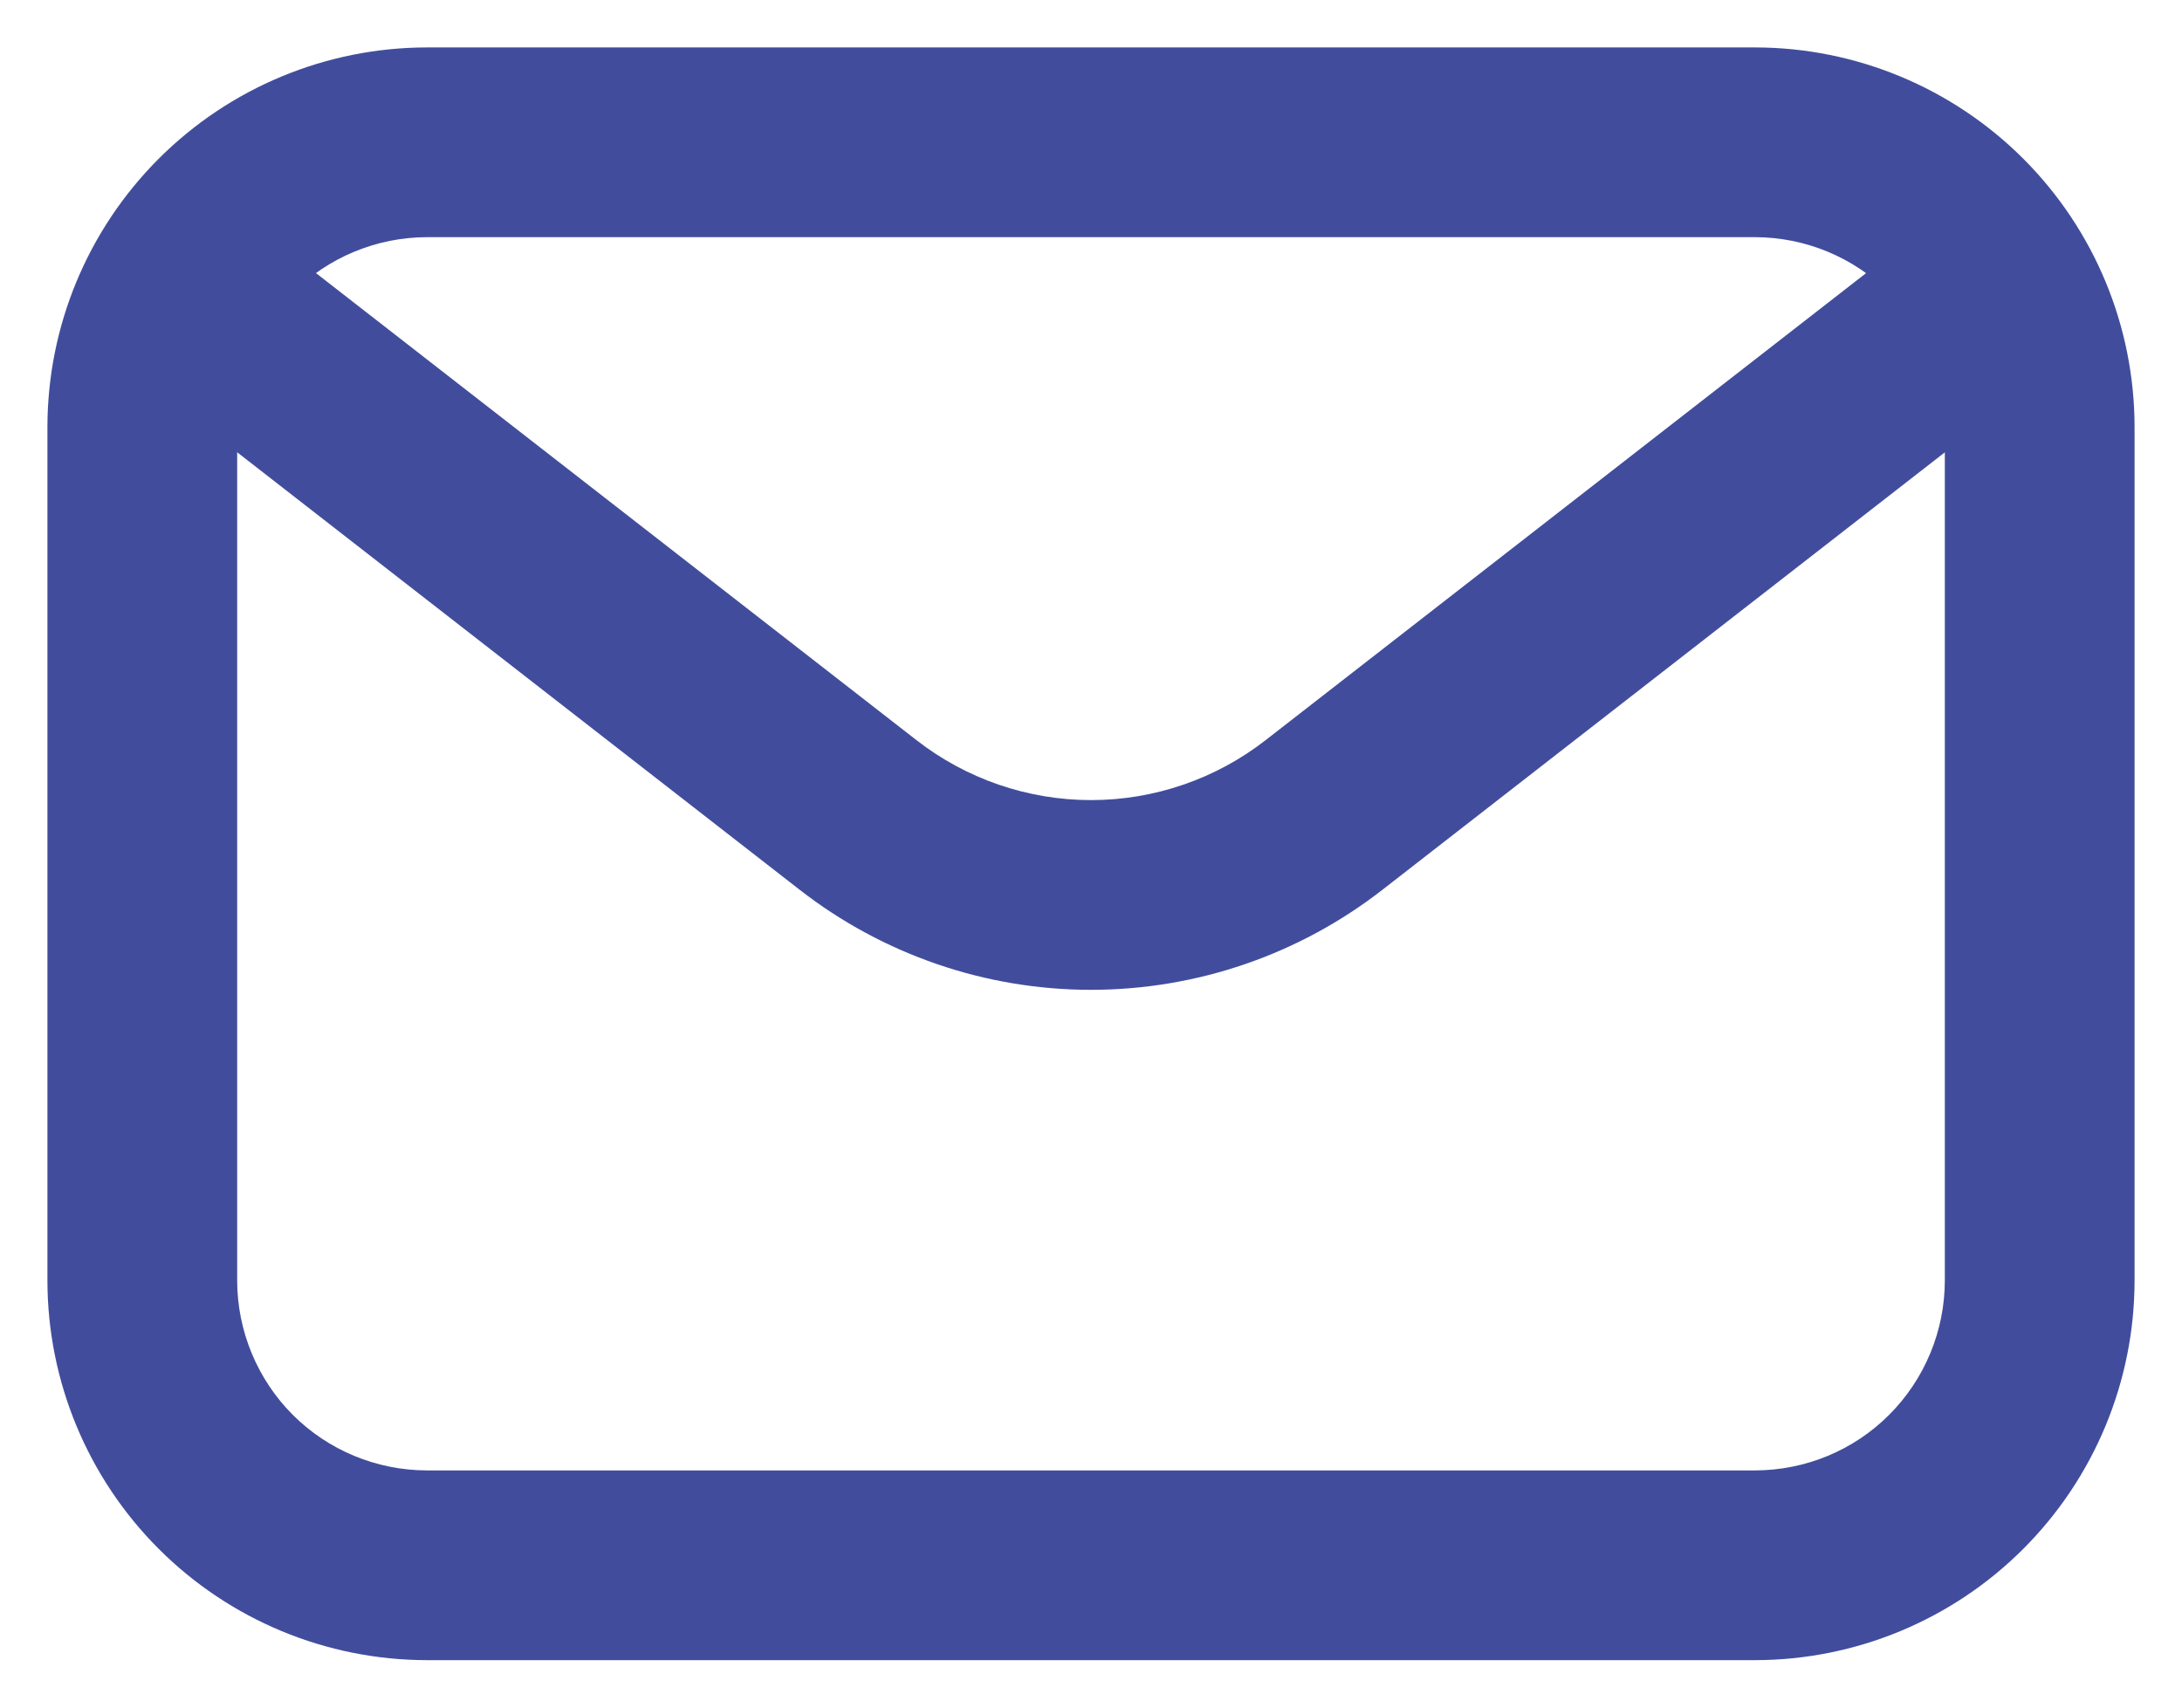 <svg width="23" height="18" viewBox="0 0 23 18" fill="none" xmlns="http://www.w3.org/2000/svg">
<g id="Layer 2">
<path id="Vector" d="M18.5 17.5H4.5C3.439 17.499 2.423 17.077 1.673 16.327C0.923 15.577 0.501 14.56 0.5 13.5V4.5C0.501 3.439 0.923 2.423 1.673 1.673C2.423 0.923 3.439 0.501 4.5 0.5H18.5C19.561 0.501 20.577 0.923 21.327 1.673C22.077 2.423 22.499 3.439 22.5 4.5V13.5C22.499 14.56 22.077 15.577 21.327 16.327C20.577 17.077 19.561 17.499 18.5 17.5ZM4.5 2.5C3.97 2.501 3.461 2.712 3.086 3.086C2.712 3.461 2.501 3.97 2.5 4.5V13.5C2.501 14.03 2.712 14.539 3.086 14.914C3.461 15.289 3.97 15.499 4.5 15.5H18.5C19.03 15.499 19.539 15.289 19.913 14.914C20.288 14.539 20.499 14.03 20.5 13.5V4.5C20.499 3.97 20.288 3.461 19.913 3.086C19.539 2.712 19.03 2.501 18.5 2.5H4.5Z" fill="#414D9C"/>
<path id="Vector_2" d="M11.5 10.434C10.388 10.434 9.308 10.063 8.43 9.38L1.886 4.29C1.677 4.127 1.541 3.888 1.508 3.624C1.475 3.361 1.548 3.095 1.711 2.886C1.874 2.677 2.113 2.541 2.376 2.508C2.64 2.475 2.905 2.548 3.115 2.711L9.659 7.801C10.185 8.211 10.833 8.434 11.5 8.434C12.168 8.434 12.816 8.211 13.342 7.801L19.886 2.711C20.096 2.548 20.361 2.475 20.624 2.508C20.888 2.541 21.127 2.677 21.29 2.886C21.453 3.095 21.526 3.361 21.493 3.624C21.46 3.888 21.324 4.127 21.115 4.29L14.571 9.38C13.693 10.063 12.613 10.434 11.5 10.434Z" fill="#414D9C"/>
</g>
</svg>
